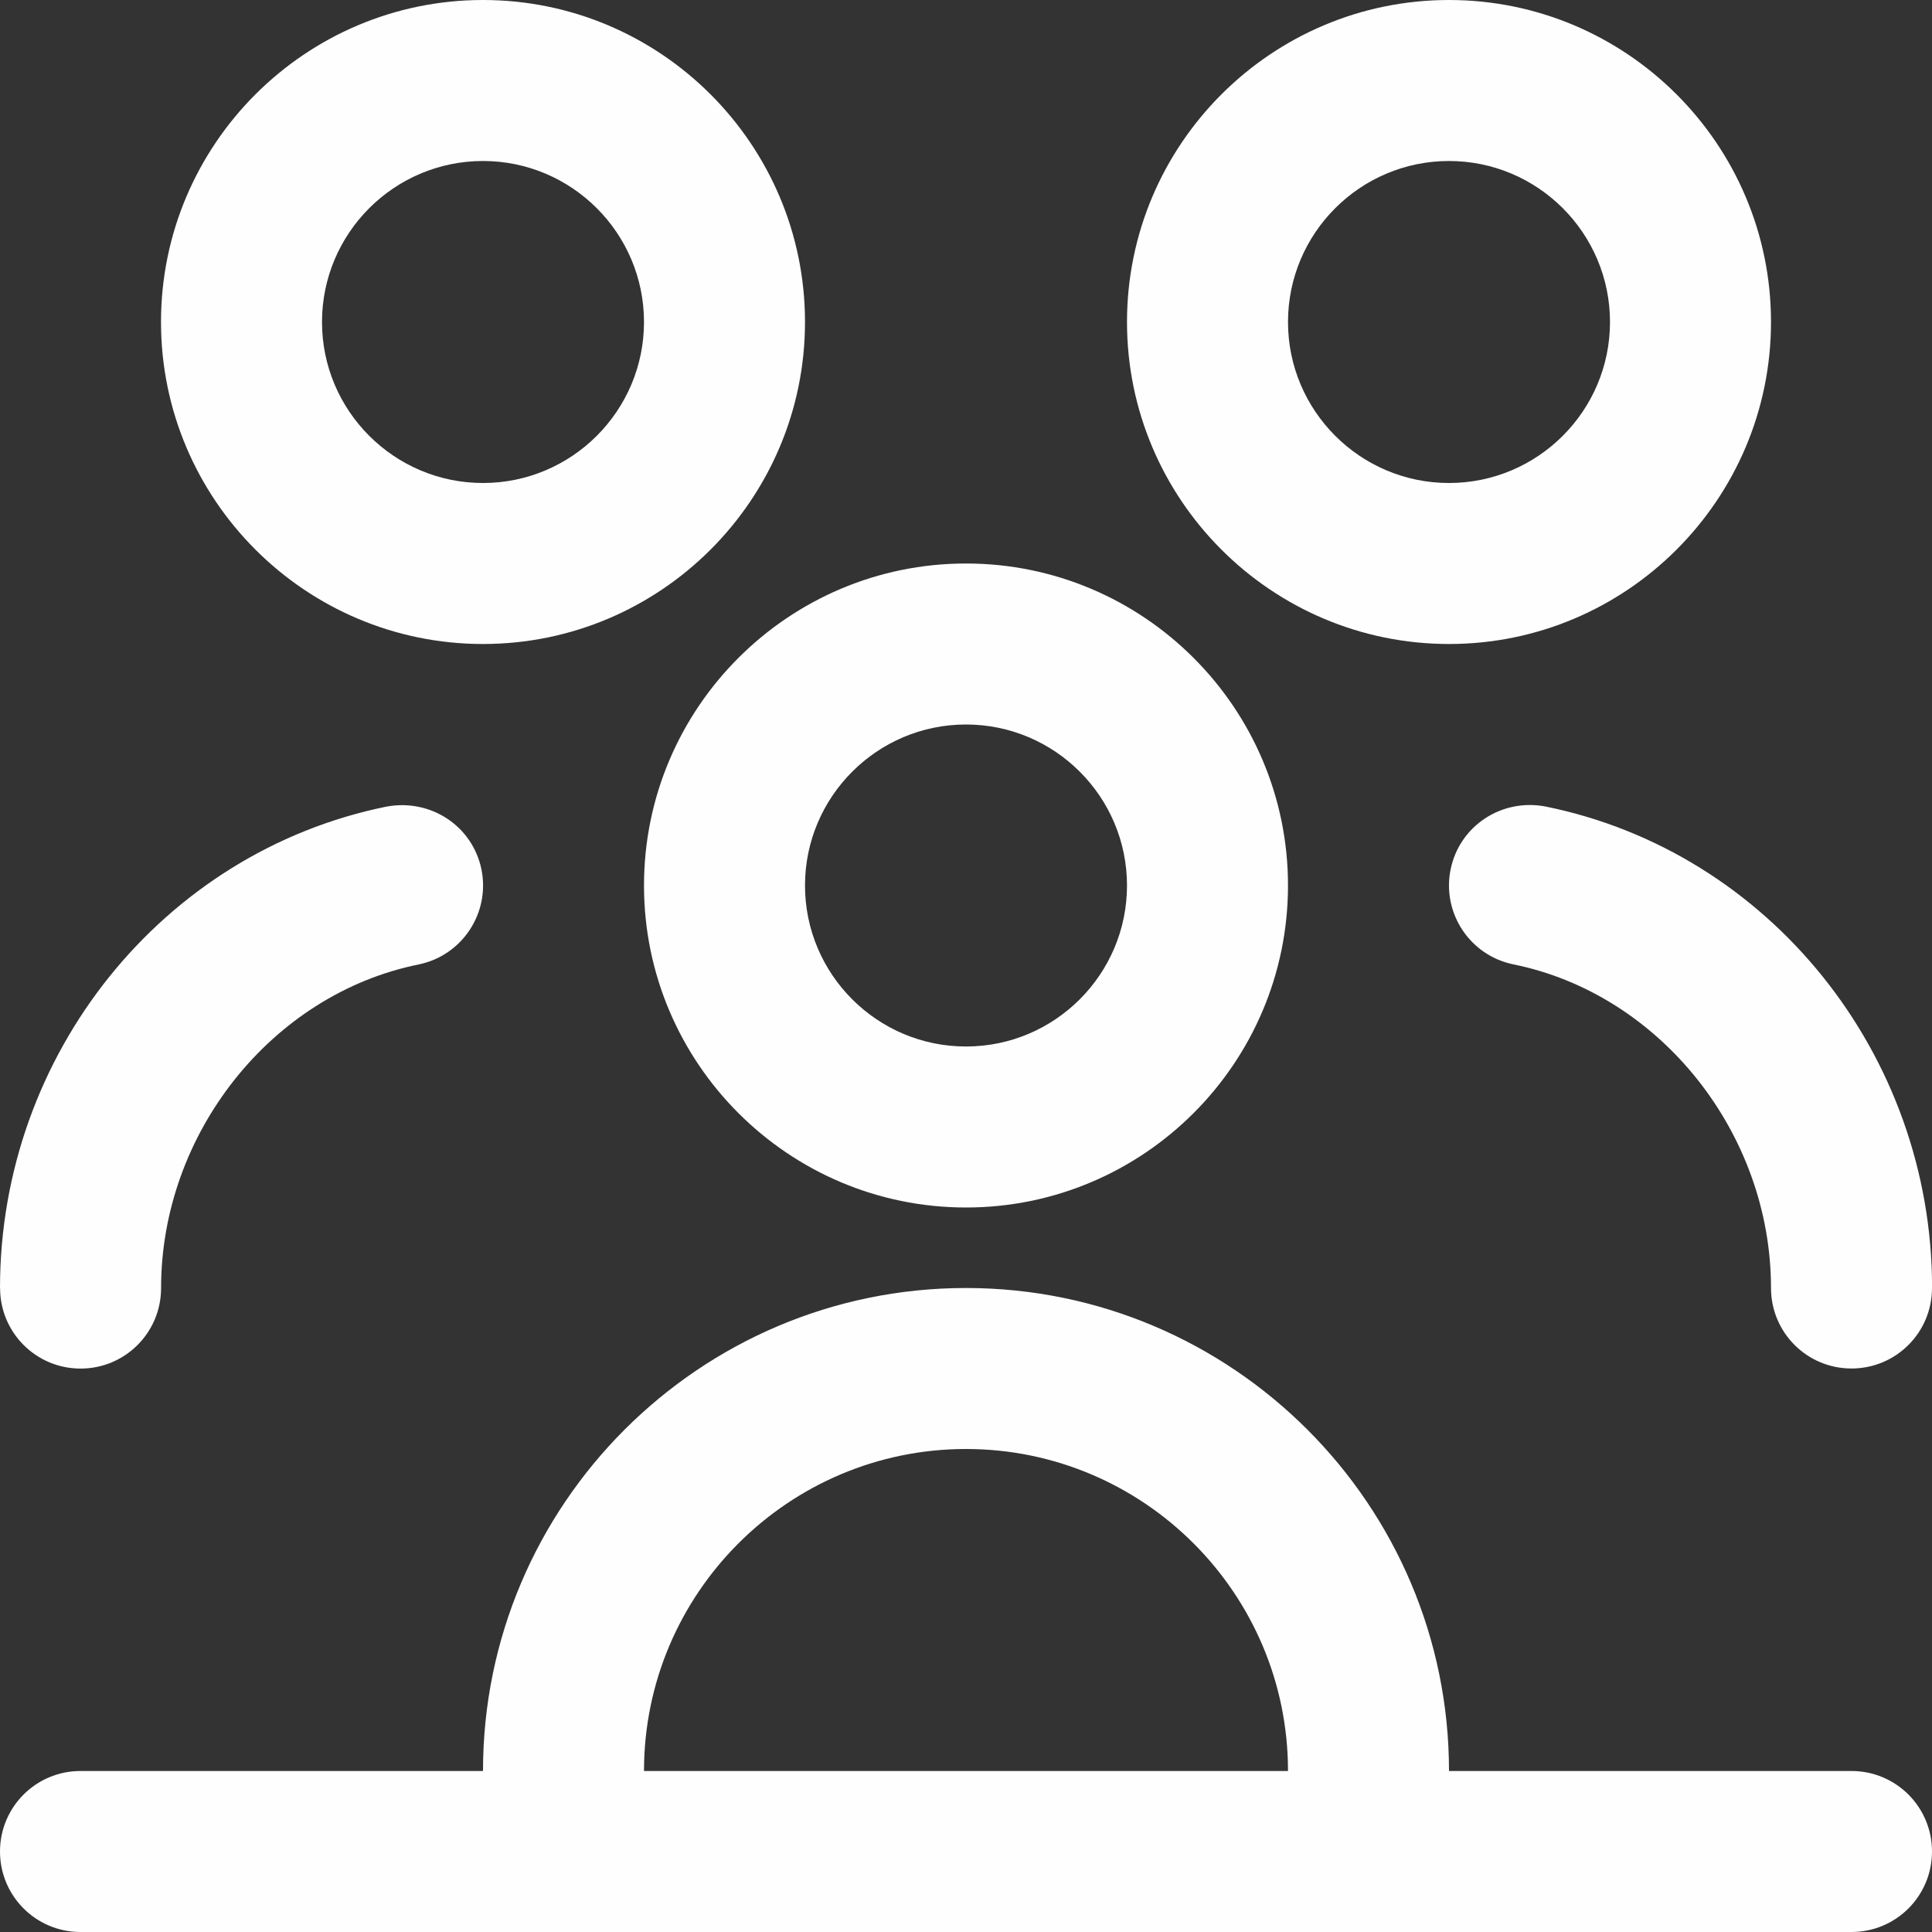 <svg width="48" height="48" viewBox="0 0 48 48" fill="none" xmlns="http://www.w3.org/2000/svg">
<rect x="0" y="0" width="48" height="48" fill="#333333" stroke="none"/>
<g clip-path="url(#clip0_142_241)">
<path d="M36 16C40.412 16 44 12.412 44 8C44 3.588 40.412 0 36 0C31.588 0 28 3.588 28 8C28 12.412 31.588 16 36 16ZM36 4C38.206 4 40 5.794 40 8C40 10.206 38.206 12 36 12C33.794 12 32 10.206 32 8C32 5.794 33.794 4 36 4ZM16 22C16 26.412 19.588 30 24 30C28.412 30 32 26.412 32 22C32 17.588 28.412 14 24 14C19.588 14 16 17.588 16 22ZM24 18C26.206 18 28 19.794 28 22C28 24.206 26.206 26 24 26C21.794 26 20 24.206 20 22C20 19.794 21.794 18 24 18ZM12 16C16.412 16 20 12.412 20 8C20 3.588 16.412 0 12 0C7.588 0 4 3.588 4 8C4 12.412 7.588 16 12 16ZM12 4C14.206 4 16 5.794 16 8C16 10.206 14.206 12 12 12C9.794 12 8 10.206 8 8C8 5.794 9.794 4 12 4ZM46 44H36C36 37.382 30.618 32 24 32C17.382 32 12 37.382 12 44H2C0.894 44 0 44.894 0 46C0 47.106 0.894 48 2 48H46C47.106 48 48 47.106 48 46C48 44.894 47.106 44 46 44ZM24 36C28.412 36 32 39.588 32 44H16C16 39.588 19.588 36 24 36ZM48 32C48 33.106 47.106 34 46 34C44.894 34 44 33.106 44 32C44 28.156 41.25 24.7 37.602 23.96C36.52 23.74 35.82 22.684 36.04 21.6C36.26 20.52 37.306 19.828 38.4 20.038C43.962 21.166 48.002 26.198 48.002 31.998L48 32ZM0 32C0 26.2 4.04 21.168 9.602 20.04C10.702 19.836 11.74 20.522 11.962 21.602C12.18 22.686 11.482 23.74 10.4 23.962C6.752 24.7 4.002 28.158 4.002 32.002C4.002 33.108 3.108 34.002 2.002 34.002C0.896 34.002 0.002 33.108 0.002 32.002L0 32Z" fill="#FEFEFE"/>
</g>
<defs>
<clipPath id="clip0_142_241">
<rect width="48" height="48" fill="white"/>
</clipPath>
</defs>
</svg>
